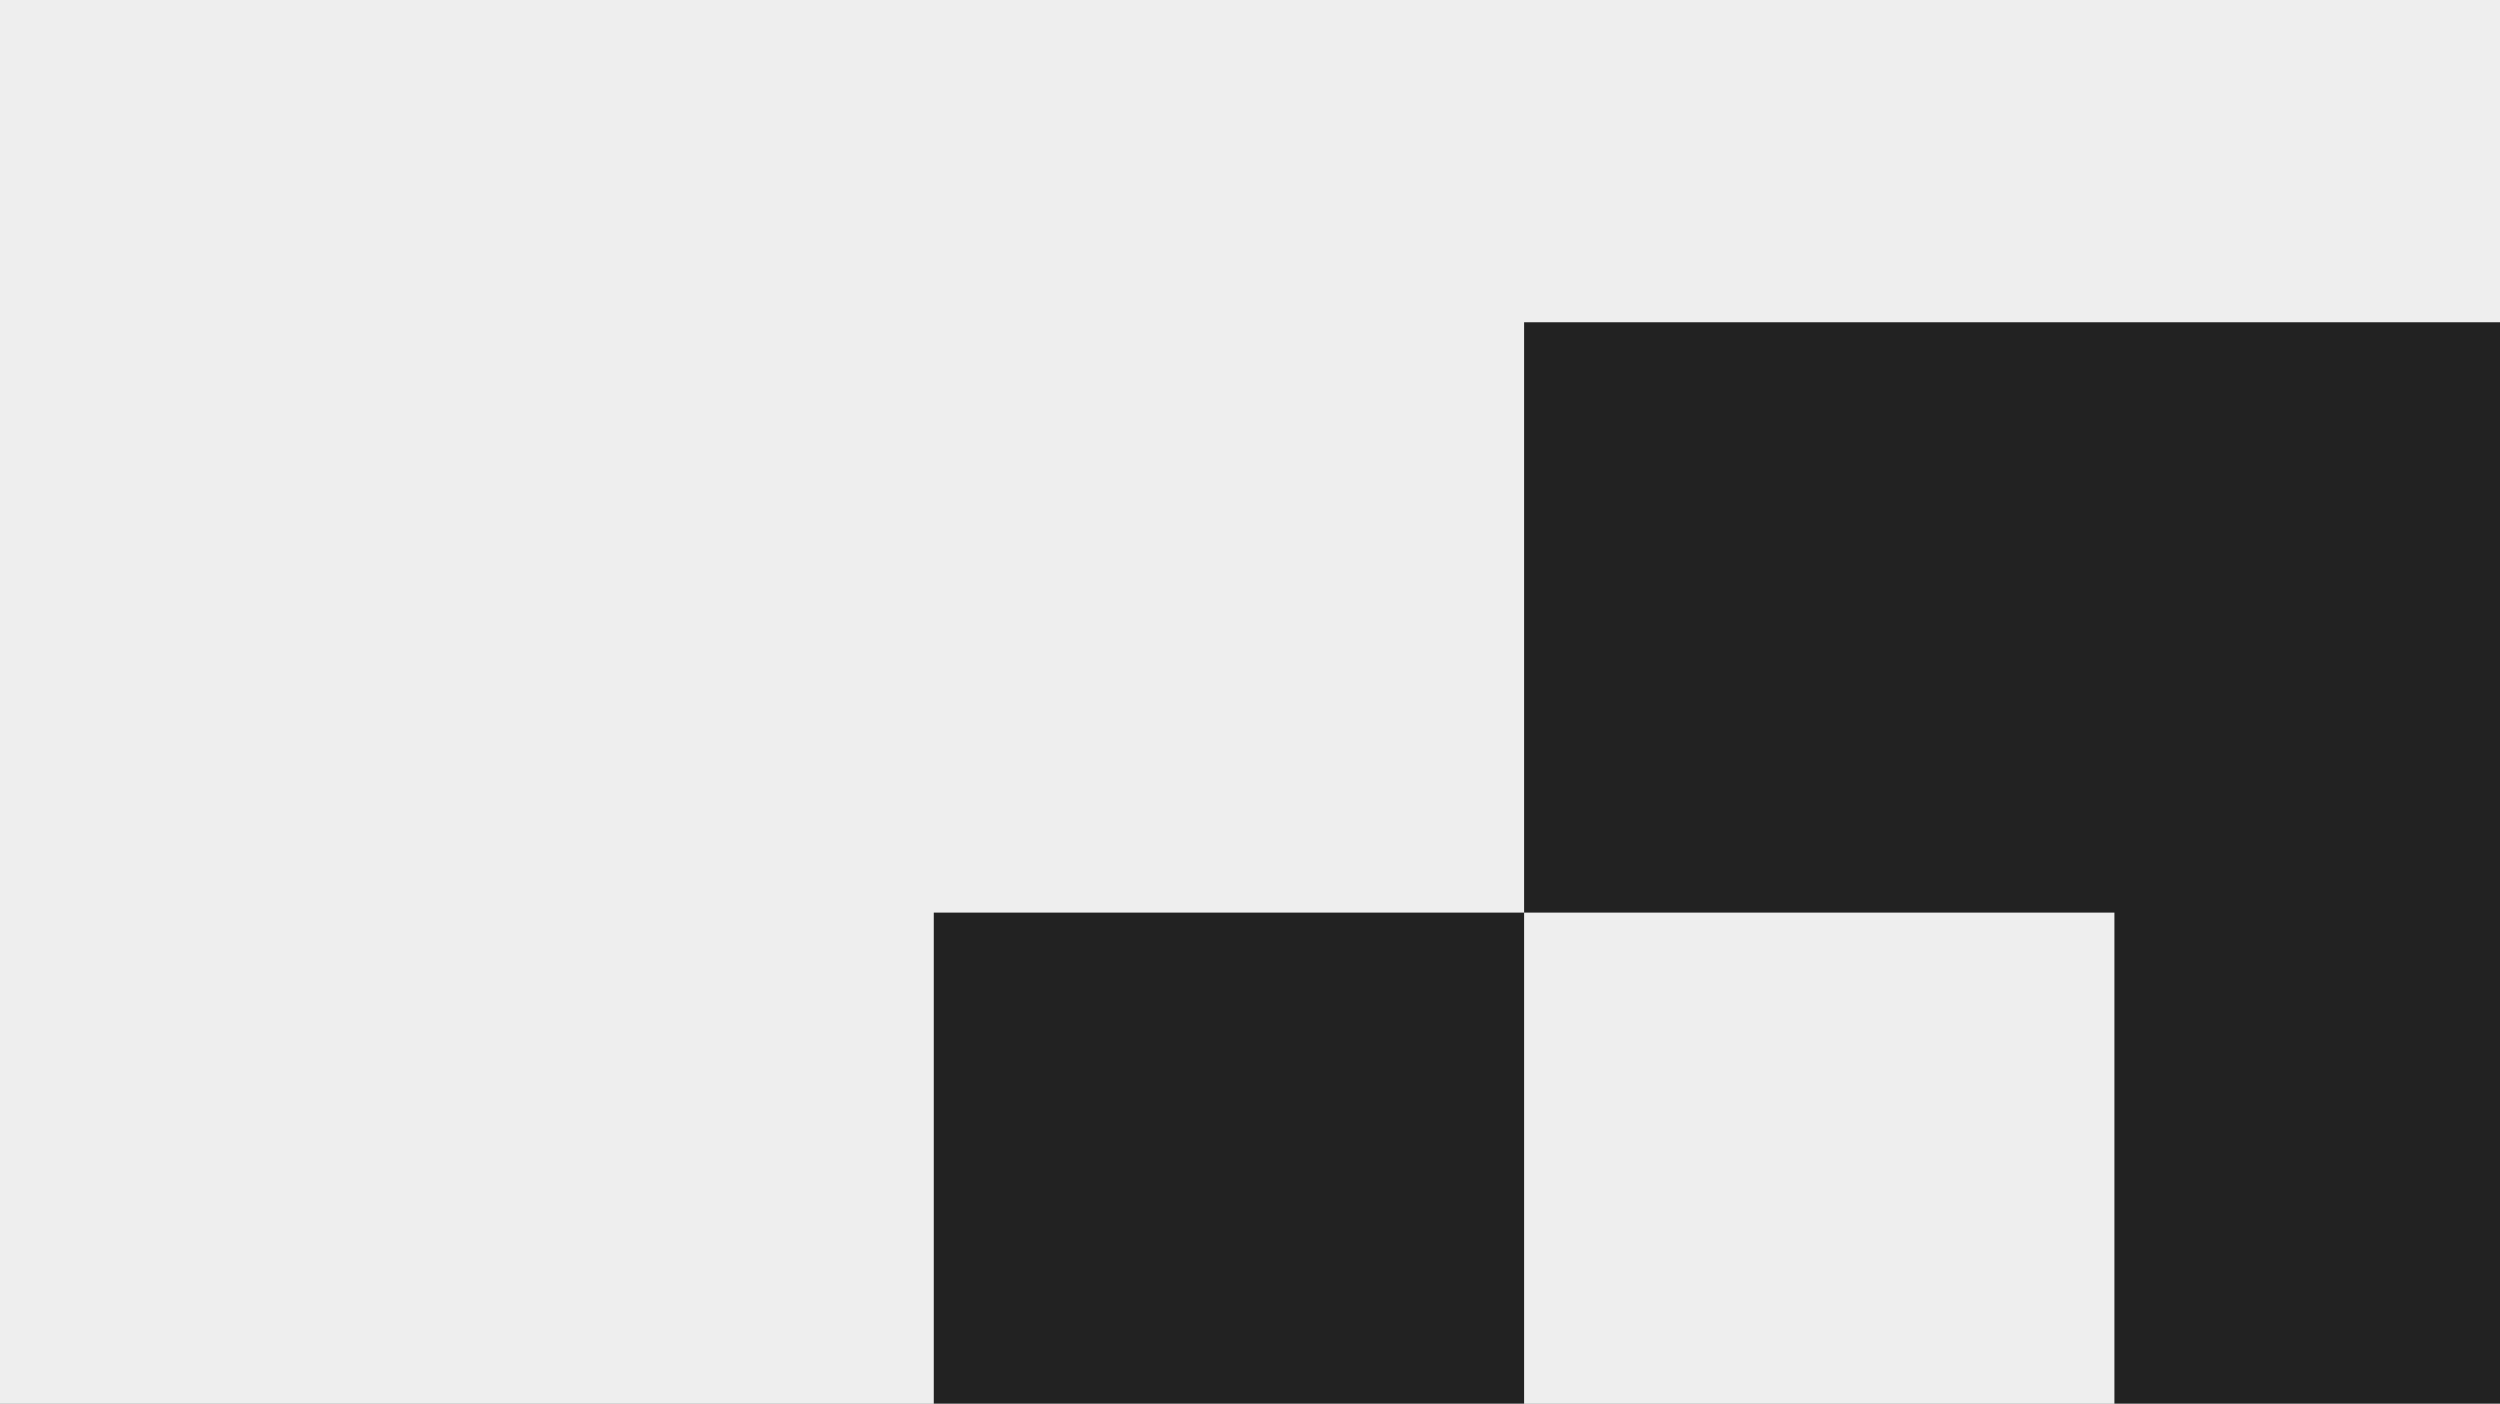 <svg width="830" height="466" fill="none" xmlns="http://www.w3.org/2000/svg"><rect width="100%" height="100%" fill="#808080" stroke="none"/><g clip-path="url(#a)"><path fill="#EEE" d="M0 0h830v466H0z"/><path fill-rule="evenodd" clip-rule="evenodd" d="M1401 1002V302.986h-195.98V107H506.003v195.986h-195.99V1002h391.973V806.014h307.044V1002H1401Zm-391.97-699.014v503.028h195.99V302.986h-195.99Zm-307.044 0v503.028H506.003V302.986h195.983Z" fill="#222"/></g><defs><clipPath id="a"><path fill="#fff" d="M0 0h830v466H0z"/></clipPath></defs></svg>